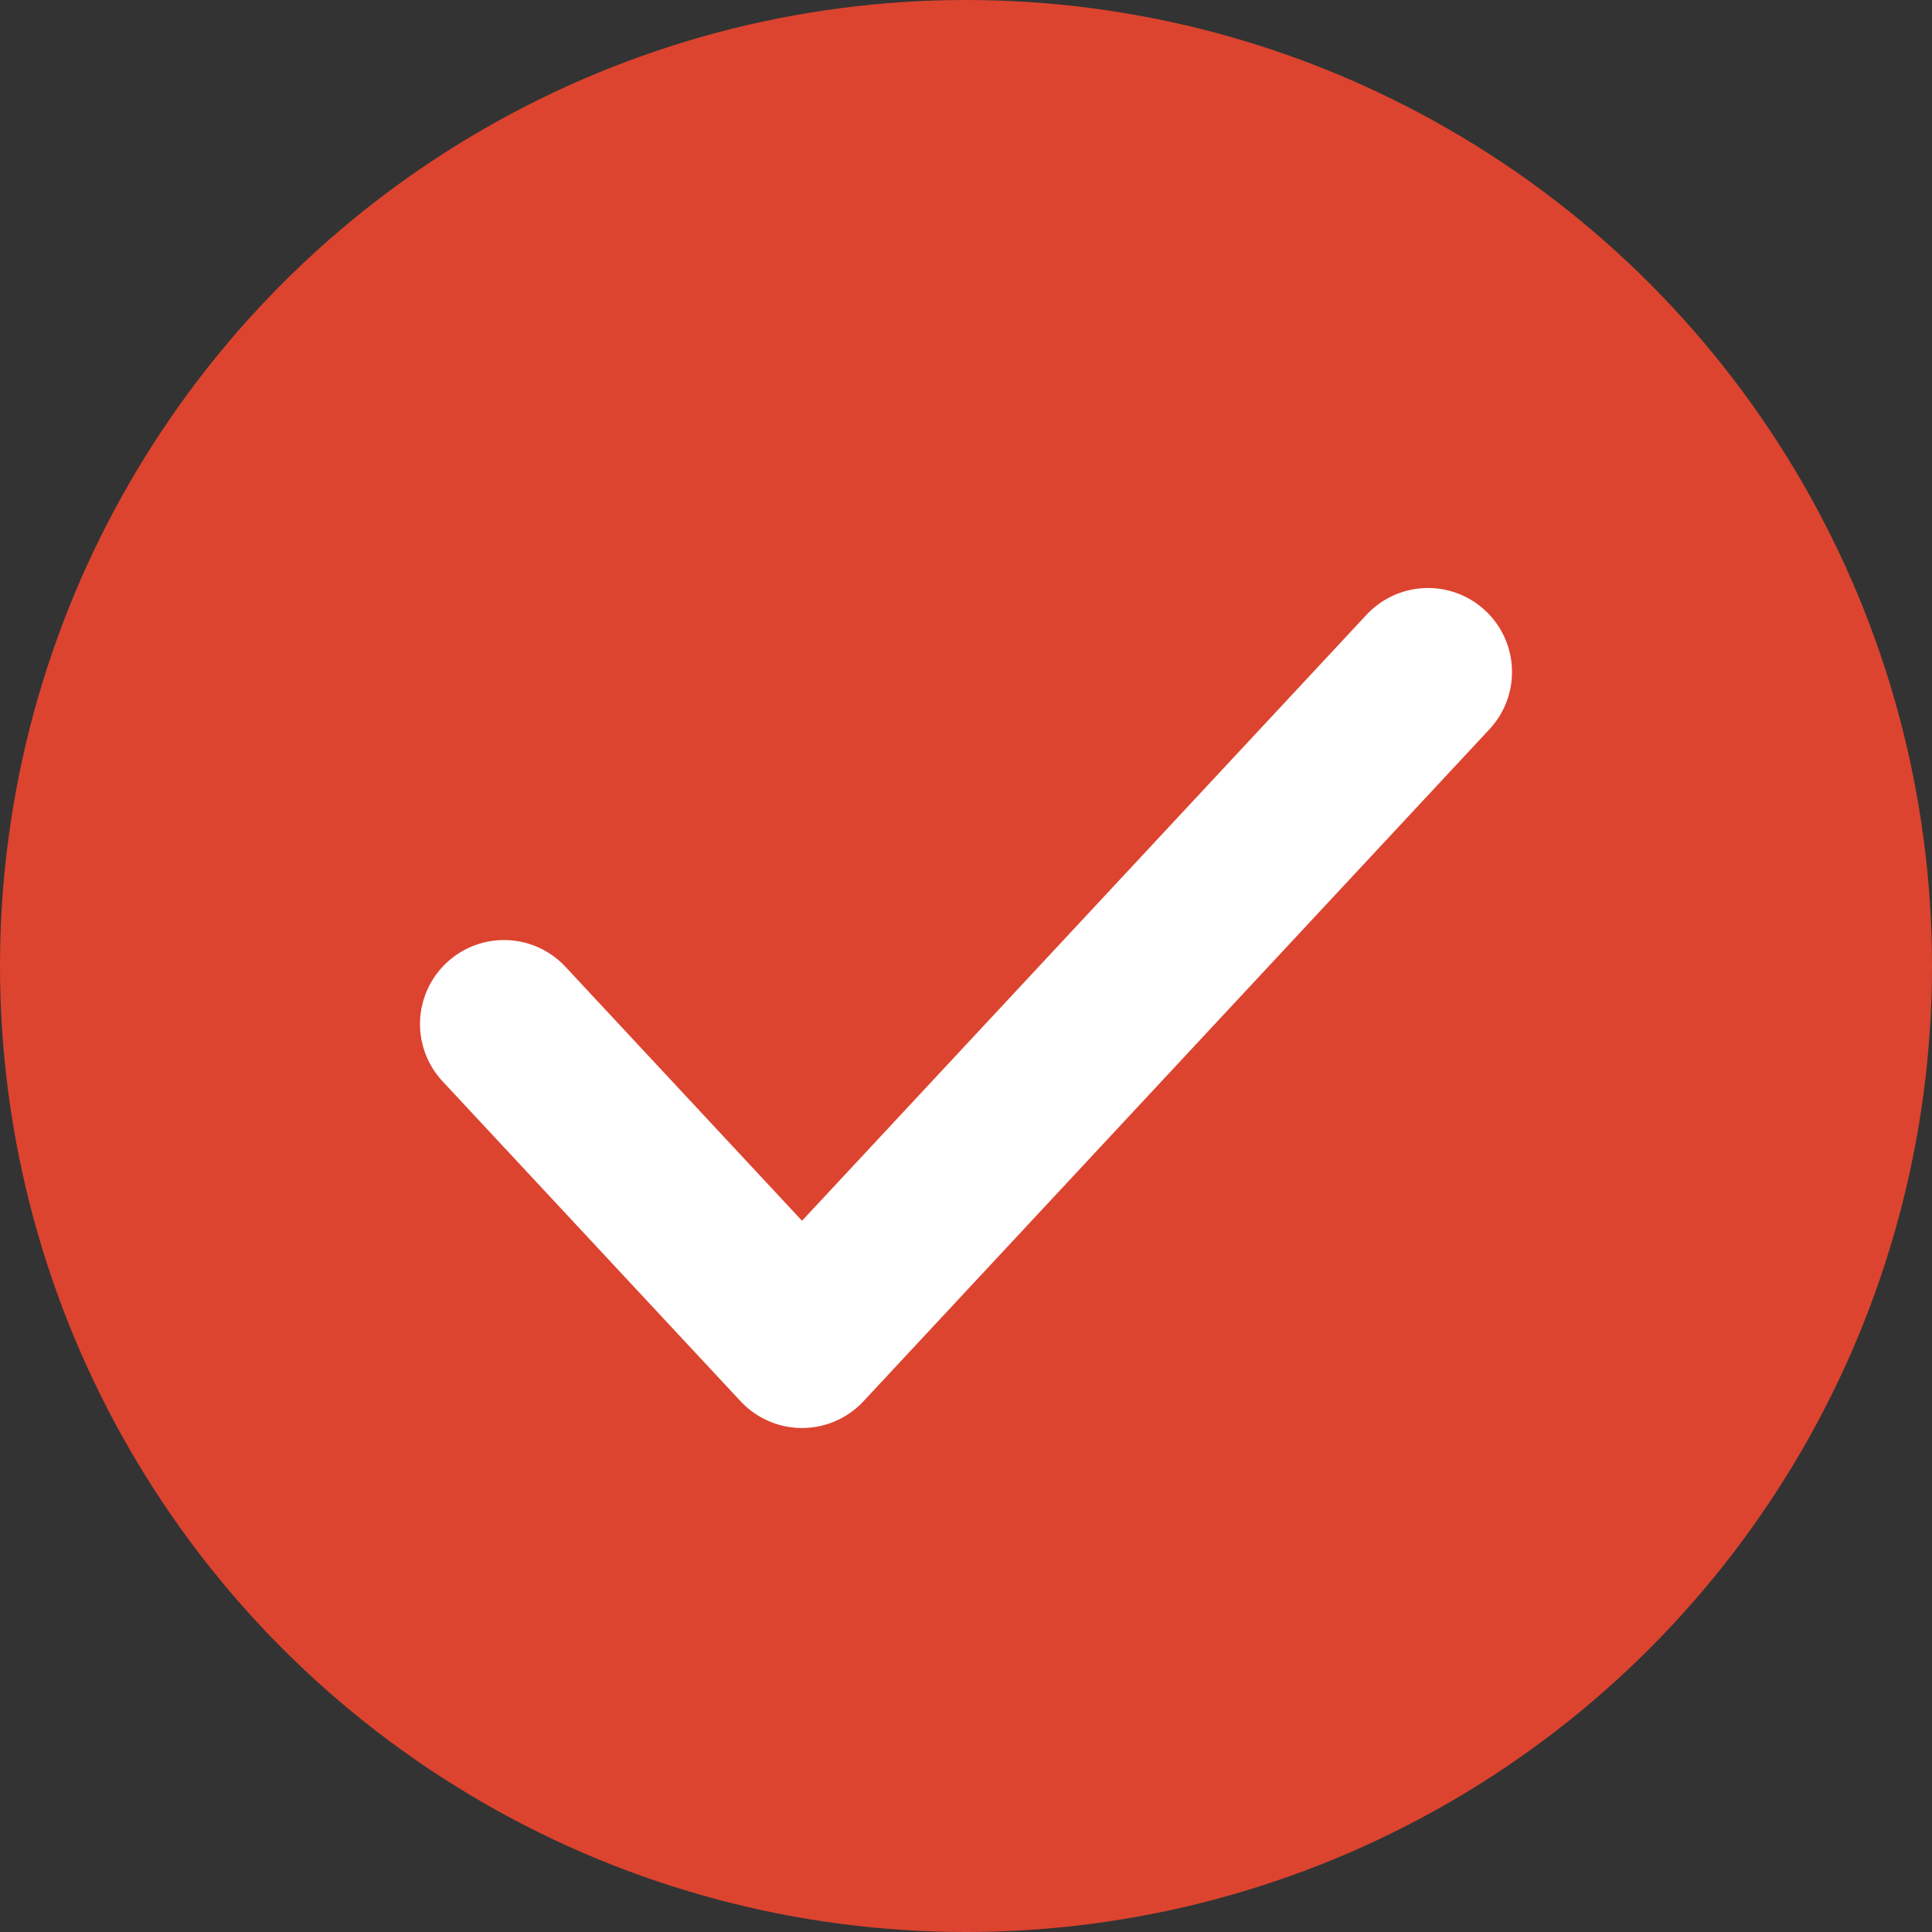 <?xml version="1.0" encoding="UTF-8"?> <svg xmlns="http://www.w3.org/2000/svg" width="23" height="23" viewBox="0 0 23 23" fill="none"><rect x="0" y="0" width="23" height="23" fill="#333333" stroke="none"/><circle cx="11.5" cy="11.5" r="11.5" fill="#DC442F"></circle><path d="M6 12.191L9.548 16L17 8" fill="#DC442F"></path><path d="M6 12.191L9.548 16L17 8" stroke="white" stroke-width="2" stroke-miterlimit="10" stroke-linecap="round" stroke-linejoin="round"></path></svg> 